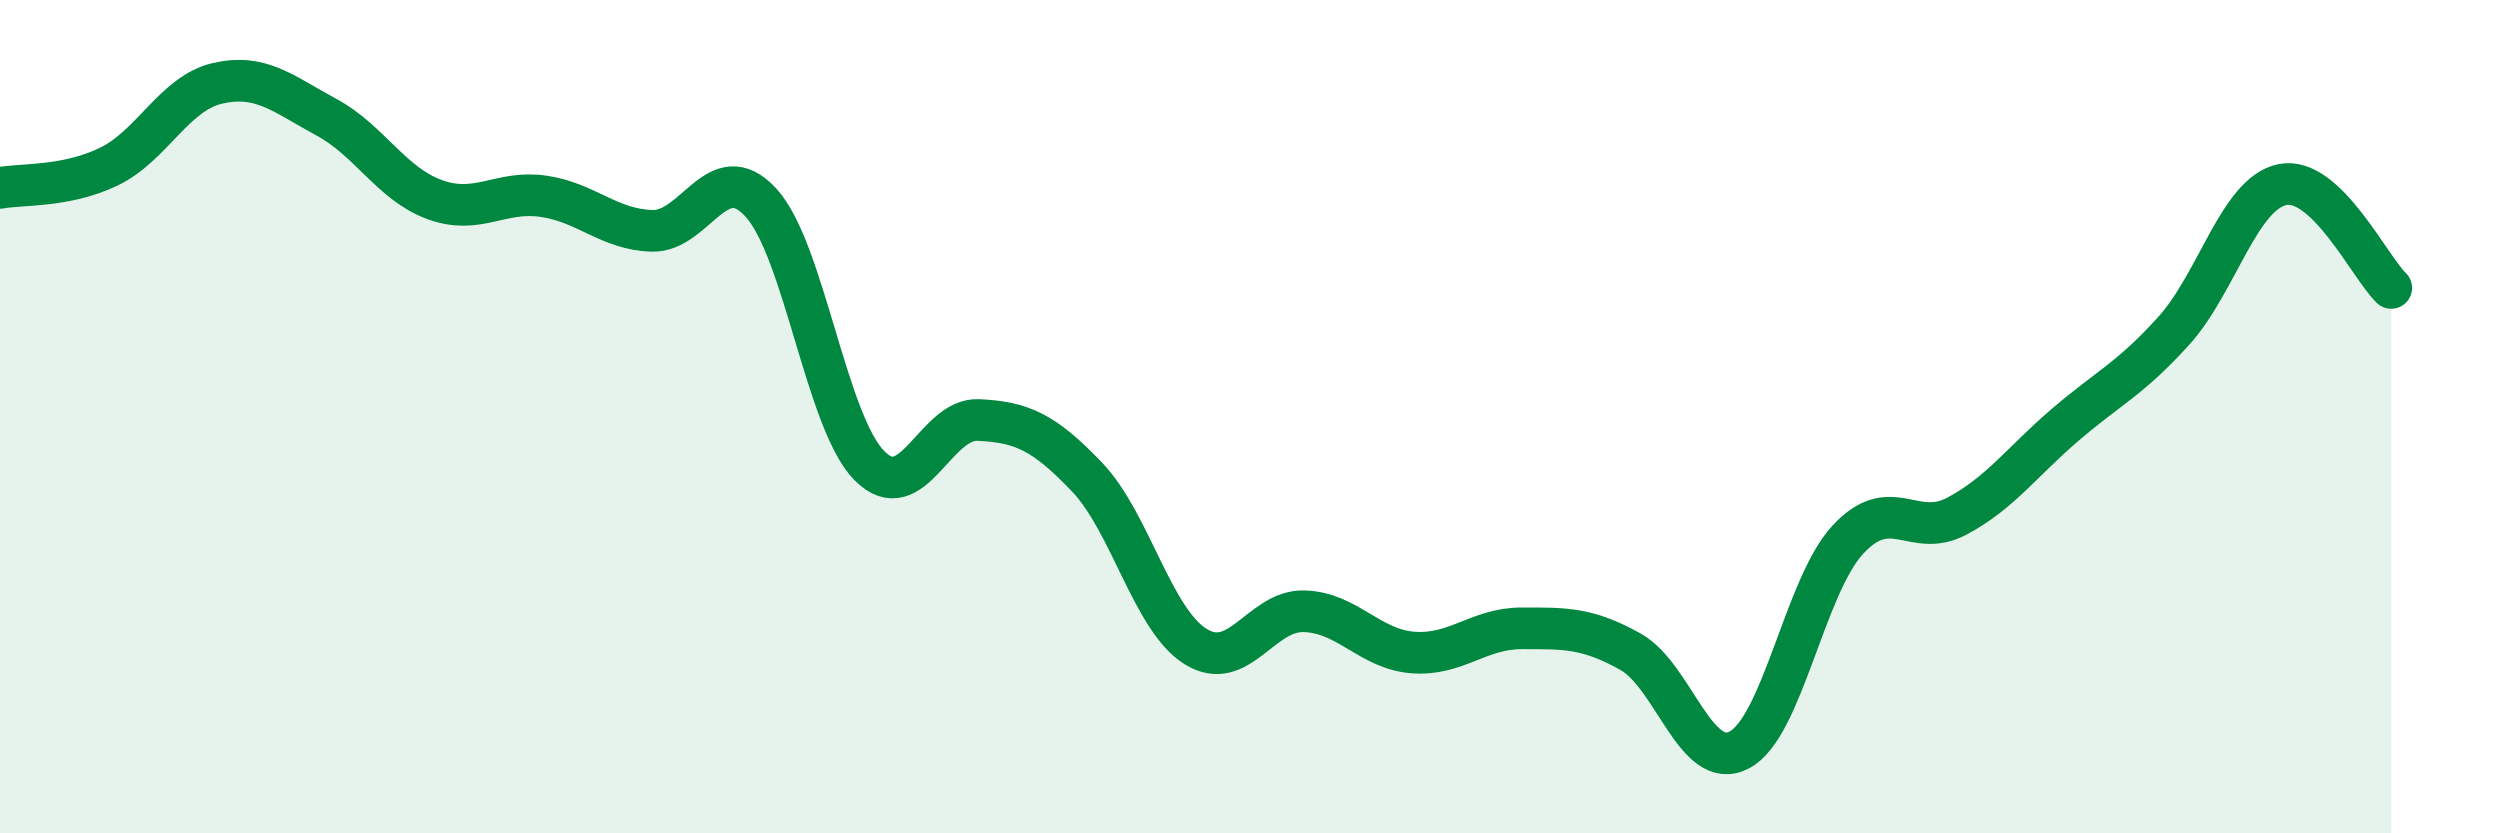 
    <svg width="60" height="20" viewBox="0 0 60 20" xmlns="http://www.w3.org/2000/svg">
      <path
        d="M 0,4.51 C 0.52,4.41 1.57,4.5 2.61,4 C 3.65,3.5 4.18,2.24 5.22,2 C 6.26,1.76 6.79,2.25 7.83,2.81 C 8.87,3.37 9.39,4.41 10.43,4.79 C 11.47,5.17 12,4.56 13.04,4.71 C 14.08,4.86 14.61,5.51 15.65,5.54 C 16.69,5.57 17.22,3.73 18.26,4.86 C 19.3,5.99 19.83,10.14 20.87,11.18 C 21.91,12.22 22.44,10.03 23.48,10.08 C 24.52,10.13 25.05,10.36 26.09,11.45 C 27.13,12.54 27.66,14.88 28.7,15.52 C 29.74,16.16 30.26,14.64 31.3,14.67 C 32.34,14.7 32.87,15.58 33.91,15.66 C 34.95,15.74 35.48,15.08 36.52,15.08 C 37.56,15.08 38.09,15.06 39.13,15.64 C 40.17,16.22 40.7,18.54 41.74,18 C 42.78,17.46 43.31,14.07 44.35,12.95 C 45.39,11.83 45.92,12.94 46.96,12.39 C 48,11.84 48.53,11.08 49.57,10.19 C 50.61,9.3 51.13,9.09 52.17,7.94 C 53.21,6.79 53.74,4.64 54.78,4.43 C 55.82,4.22 56.87,6.41 57.39,6.91L57.39 20L0 20Z"
        fill="#008740"
        opacity="0.1"
        stroke-linecap="round"
        stroke-linejoin="round"
      />
      <path
        d="M 0,4.51 C 0.52,4.41 1.57,4.5 2.61,4 C 3.65,3.5 4.18,2.24 5.22,2 C 6.26,1.76 6.79,2.25 7.83,2.81 C 8.87,3.37 9.39,4.41 10.43,4.79 C 11.47,5.17 12,4.56 13.04,4.71 C 14.08,4.86 14.61,5.51 15.65,5.54 C 16.69,5.57 17.22,3.73 18.26,4.86 C 19.3,5.99 19.83,10.14 20.87,11.18 C 21.91,12.22 22.44,10.03 23.48,10.08 C 24.52,10.13 25.05,10.36 26.09,11.45 C 27.13,12.54 27.66,14.88 28.7,15.52 C 29.74,16.16 30.26,14.64 31.3,14.67 C 32.34,14.7 32.87,15.58 33.91,15.66 C 34.95,15.74 35.48,15.08 36.52,15.08 C 37.56,15.08 38.09,15.06 39.13,15.64 C 40.17,16.22 40.7,18.54 41.74,18 C 42.78,17.46 43.31,14.07 44.35,12.95 C 45.39,11.83 45.92,12.94 46.96,12.39 C 48,11.84 48.53,11.08 49.57,10.19 C 50.61,9.3 51.13,9.09 52.17,7.94 C 53.21,6.79 53.74,4.64 54.78,4.43 C 55.82,4.22 56.87,6.41 57.39,6.91"
        stroke="#008740"
        stroke-width="1"
        fill="none"
        stroke-linecap="round"
        stroke-linejoin="round"
      />
    </svg>
  
